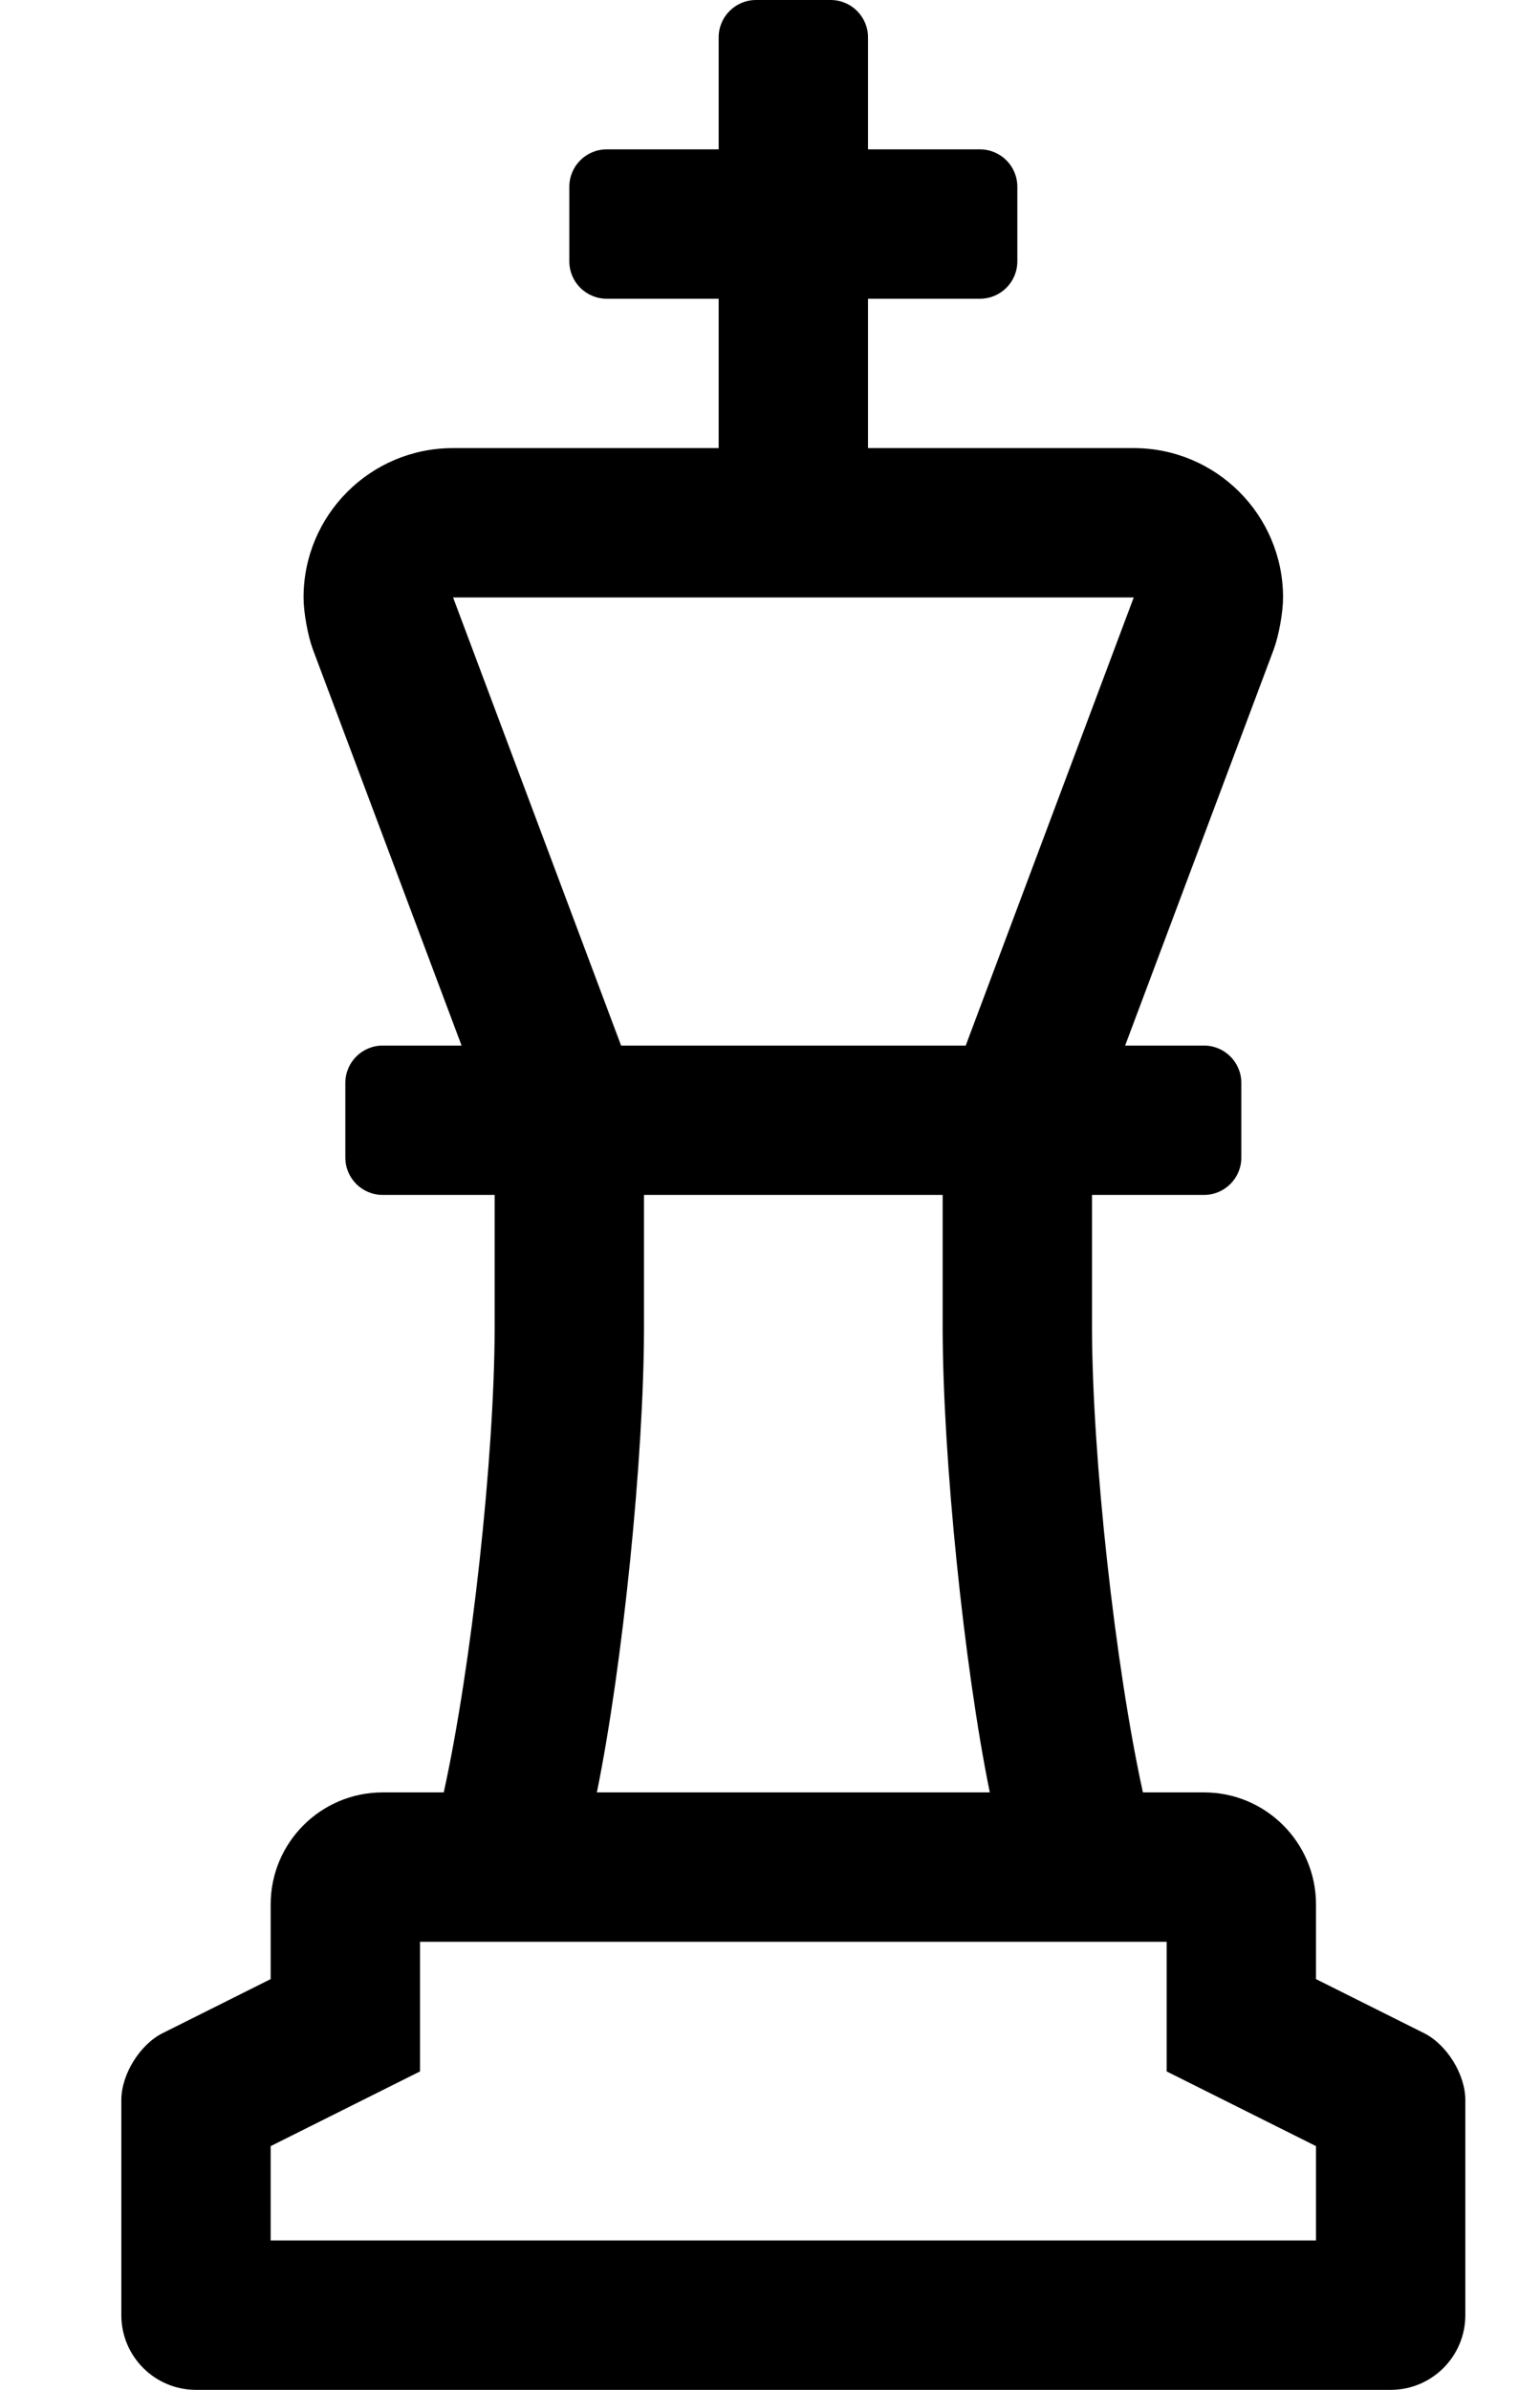 <?xml version="1.0" standalone="no"?>
<!DOCTYPE svg PUBLIC "-//W3C//DTD SVG 1.1//EN" "http://www.w3.org/Graphics/SVG/1.1/DTD/svg11.dtd" >
<svg xmlns="http://www.w3.org/2000/svg" xmlns:xlink="http://www.w3.org/1999/xlink" version="1.1" viewBox="-10 0 330 512">
   <path fill="currentColor"
d="M295.16 435.58c4.88 2.441 8.84 8.852 8.84 14.309v0.001v46.11c0 8.832 -7.168 16 -16 16h-256c-8.832 0 -16 -7.168 -16 -16v-46.11c0.001 -5.459 3.966 -11.87 8.85 -14.31l23.15 -11.58v-16
c0 -13.248 10.752 -24 24 -24h13.09c5.956 -27.131 10.843 -71.693 10.91 -99.47v-28.53h-24c-4.416 0 -8 -3.584 -8 -8v-16c0 -4.416 3.584 -8 8 -8h16.91l-31.82 -84.75c-1.128 -3.003 -2.043 -8.043 -2.043 -11.25
c0 -17.664 14.336 -32 32 -32h0.043h56.91v-32h-24c-4.416 0 -8 -3.584 -8 -8v-16c0 -4.416 3.584 -8 8 -8h24v-24c0 -4.416 3.584 -8 8 -8h16c4.416 0 8 3.584 8 8v24h24c4.416 0 8 3.584 8 8v16c0 4.416 -3.584 8 -8 8h-24v32h56.91
h0.031c17.664 0 32 14.336 32 32c0 3.198 -0.91 8.225 -2.031 11.22l-31.811 84.78h16.9c4.416 0 8 3.584 8 8v16c0 4.416 -3.584 8 -8 8h-24v28.53c0.067 27.776 4.954 72.339 10.91 99.47h13.09c13.248 0 24 10.752 24 24
v16zM87.09 128l36 96h73.851l36 -96h-145.851zM128 284.53c-0.033 27.733 -4.559 72.296 -10.1 99.47h84.199c-5.541 -27.174 -10.066 -71.736 -10.1 -99.47v-28.53h-64v28.53zM272 480v-20.22l-32 -16v-27.78h-160v27.78l-32 16
v20.22h224z" />
</svg>
